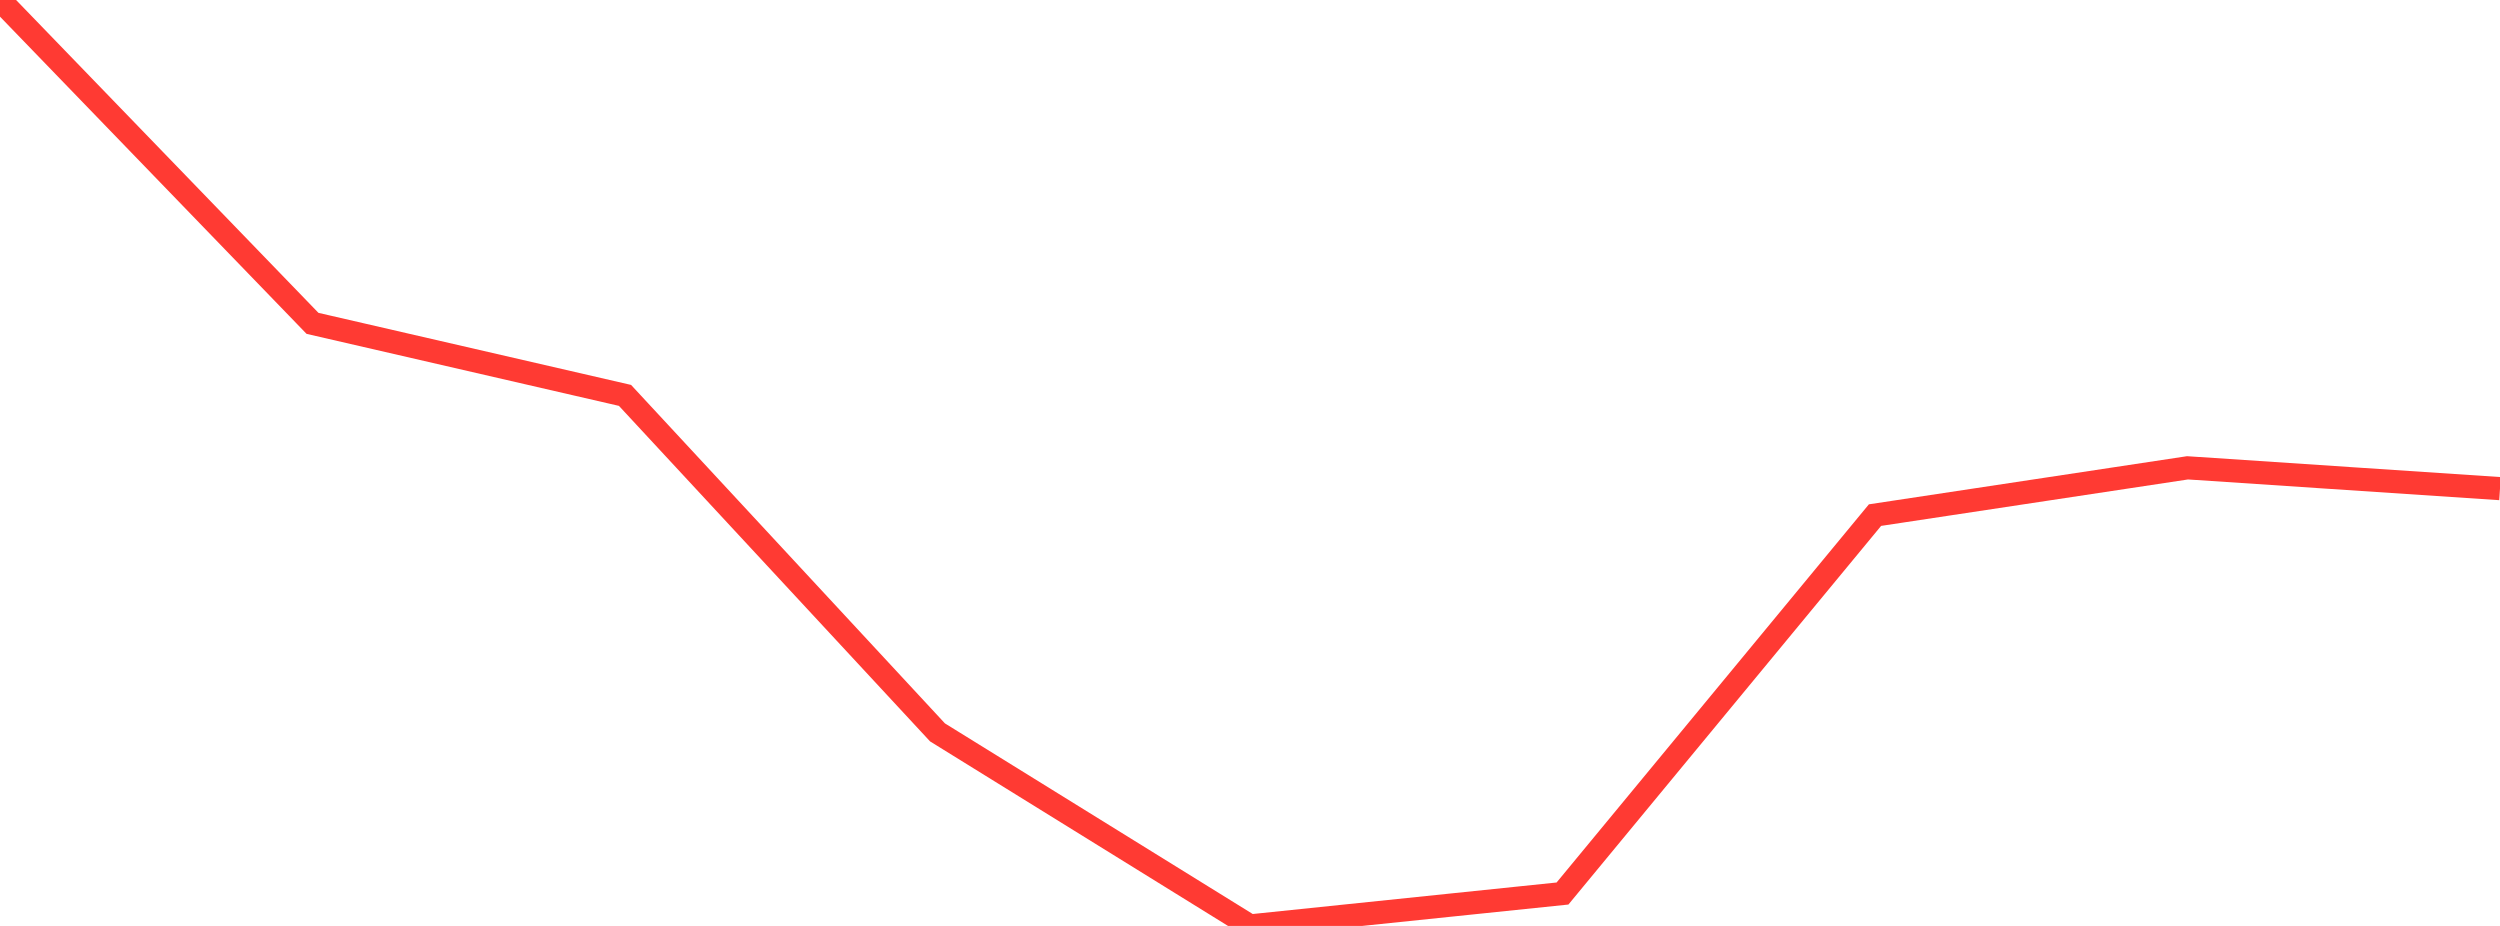 <?xml version="1.0" standalone="no"?>
<!DOCTYPE svg PUBLIC "-//W3C//DTD SVG 1.1//EN" "http://www.w3.org/Graphics/SVG/1.1/DTD/svg11.dtd">

<svg width="135" height="50" viewBox="0 0 135 50" preserveAspectRatio="none" 
  xmlns="http://www.w3.org/2000/svg"
  xmlns:xlink="http://www.w3.org/1999/xlink">


<polyline points="0.0, 0.0 16.875, 17.461 33.75, 21.351 50.625, 39.549 67.5, 50.0 84.375, 48.25 101.25, 27.816 118.125, 25.263 135.0, 26.386" fill="none" stroke="#ff3a33" stroke-width="1.25"/>

</svg>